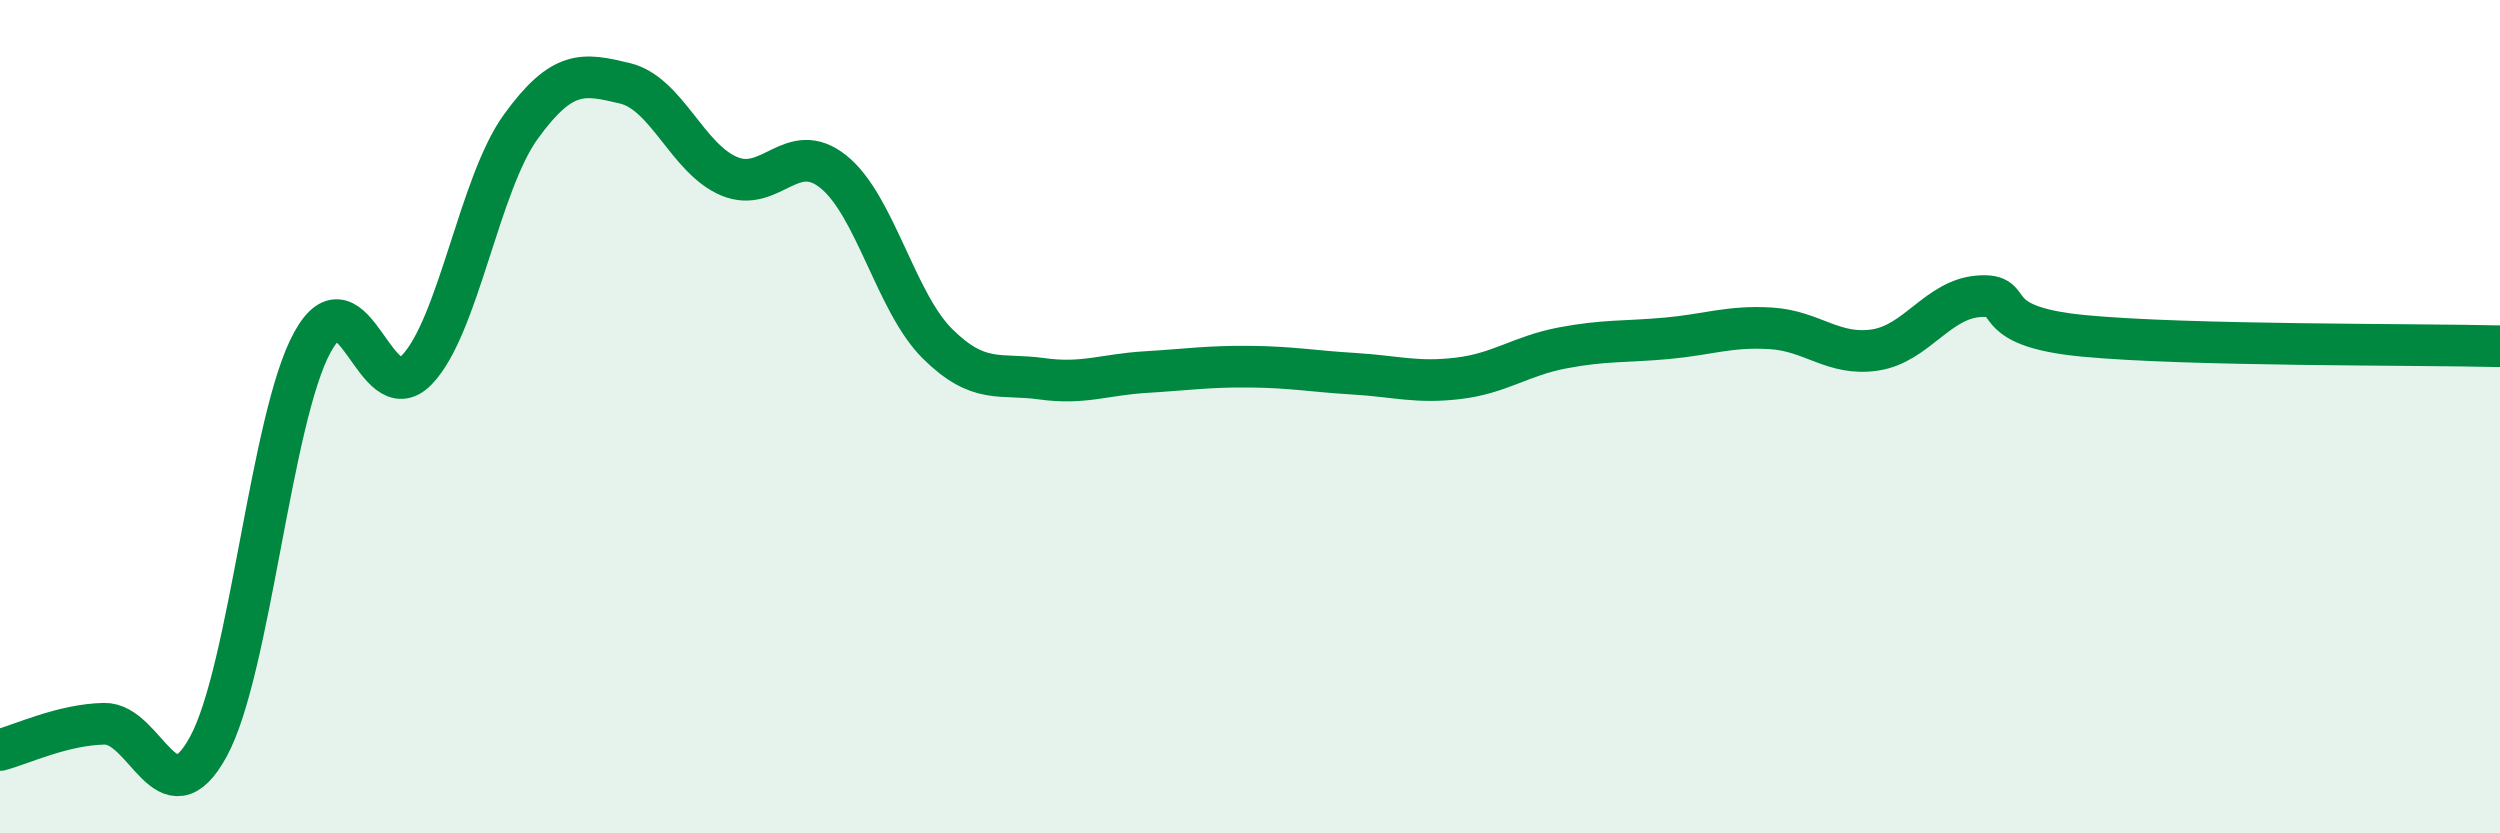 
    <svg width="60" height="20" viewBox="0 0 60 20" xmlns="http://www.w3.org/2000/svg">
      <path
        d="M 0,18 C 0.5,17.87 1.5,17.39 2.5,17.37 C 3.5,17.35 4,19.75 5,17.92 C 6,16.09 6.5,10.02 7.5,8.21 C 8.5,6.4 9,9.91 10,8.88 C 11,7.85 11.5,4.42 12.5,3.04 C 13.5,1.66 14,1.76 15,2 C 16,2.24 16.5,3.81 17.5,4.23 C 18.5,4.65 19,3.32 20,4.12 C 21,4.92 21.5,7.26 22.5,8.25 C 23.5,9.24 24,8.95 25,9.09 C 26,9.23 26.5,8.99 27.5,8.93 C 28.5,8.87 29,8.79 30,8.8 C 31,8.81 31.5,8.91 32.5,8.97 C 33.5,9.03 34,9.2 35,9.08 C 36,8.96 36.5,8.54 37.5,8.35 C 38.5,8.16 39,8.21 40,8.12 C 41,8.03 41.5,7.82 42.5,7.88 C 43.5,7.94 44,8.55 45,8.4 C 46,8.25 46.5,7.18 47.5,7.11 C 48.5,7.04 47.5,7.82 50,8.06 C 52.5,8.3 58,8.26 60,8.31L60 20L0 20Z"
        fill="#008740"
        opacity="0.1"
        stroke-linecap="round"
        stroke-linejoin="round"
      />
      <path
        d="M 0,18 C 0.5,17.87 1.5,17.39 2.5,17.37 C 3.5,17.35 4,19.75 5,17.92 C 6,16.09 6.5,10.02 7.5,8.21 C 8.5,6.4 9,9.91 10,8.88 C 11,7.85 11.5,4.42 12.5,3.04 C 13.5,1.66 14,1.76 15,2 C 16,2.24 16.5,3.81 17.5,4.23 C 18.5,4.65 19,3.32 20,4.12 C 21,4.92 21.5,7.26 22.5,8.25 C 23.5,9.24 24,8.95 25,9.09 C 26,9.23 26.5,8.99 27.5,8.93 C 28.5,8.87 29,8.79 30,8.8 C 31,8.81 31.5,8.91 32.5,8.97 C 33.5,9.03 34,9.2 35,9.08 C 36,8.96 36.5,8.54 37.5,8.35 C 38.5,8.16 39,8.21 40,8.12 C 41,8.03 41.5,7.82 42.5,7.88 C 43.5,7.94 44,8.55 45,8.4 C 46,8.25 46.5,7.18 47.5,7.11 C 48.5,7.04 47.5,7.82 50,8.06 C 52.5,8.3 58,8.26 60,8.31"
        stroke="#008740"
        stroke-width="1"
        fill="none"
        stroke-linecap="round"
        stroke-linejoin="round"
      />
    </svg>
  